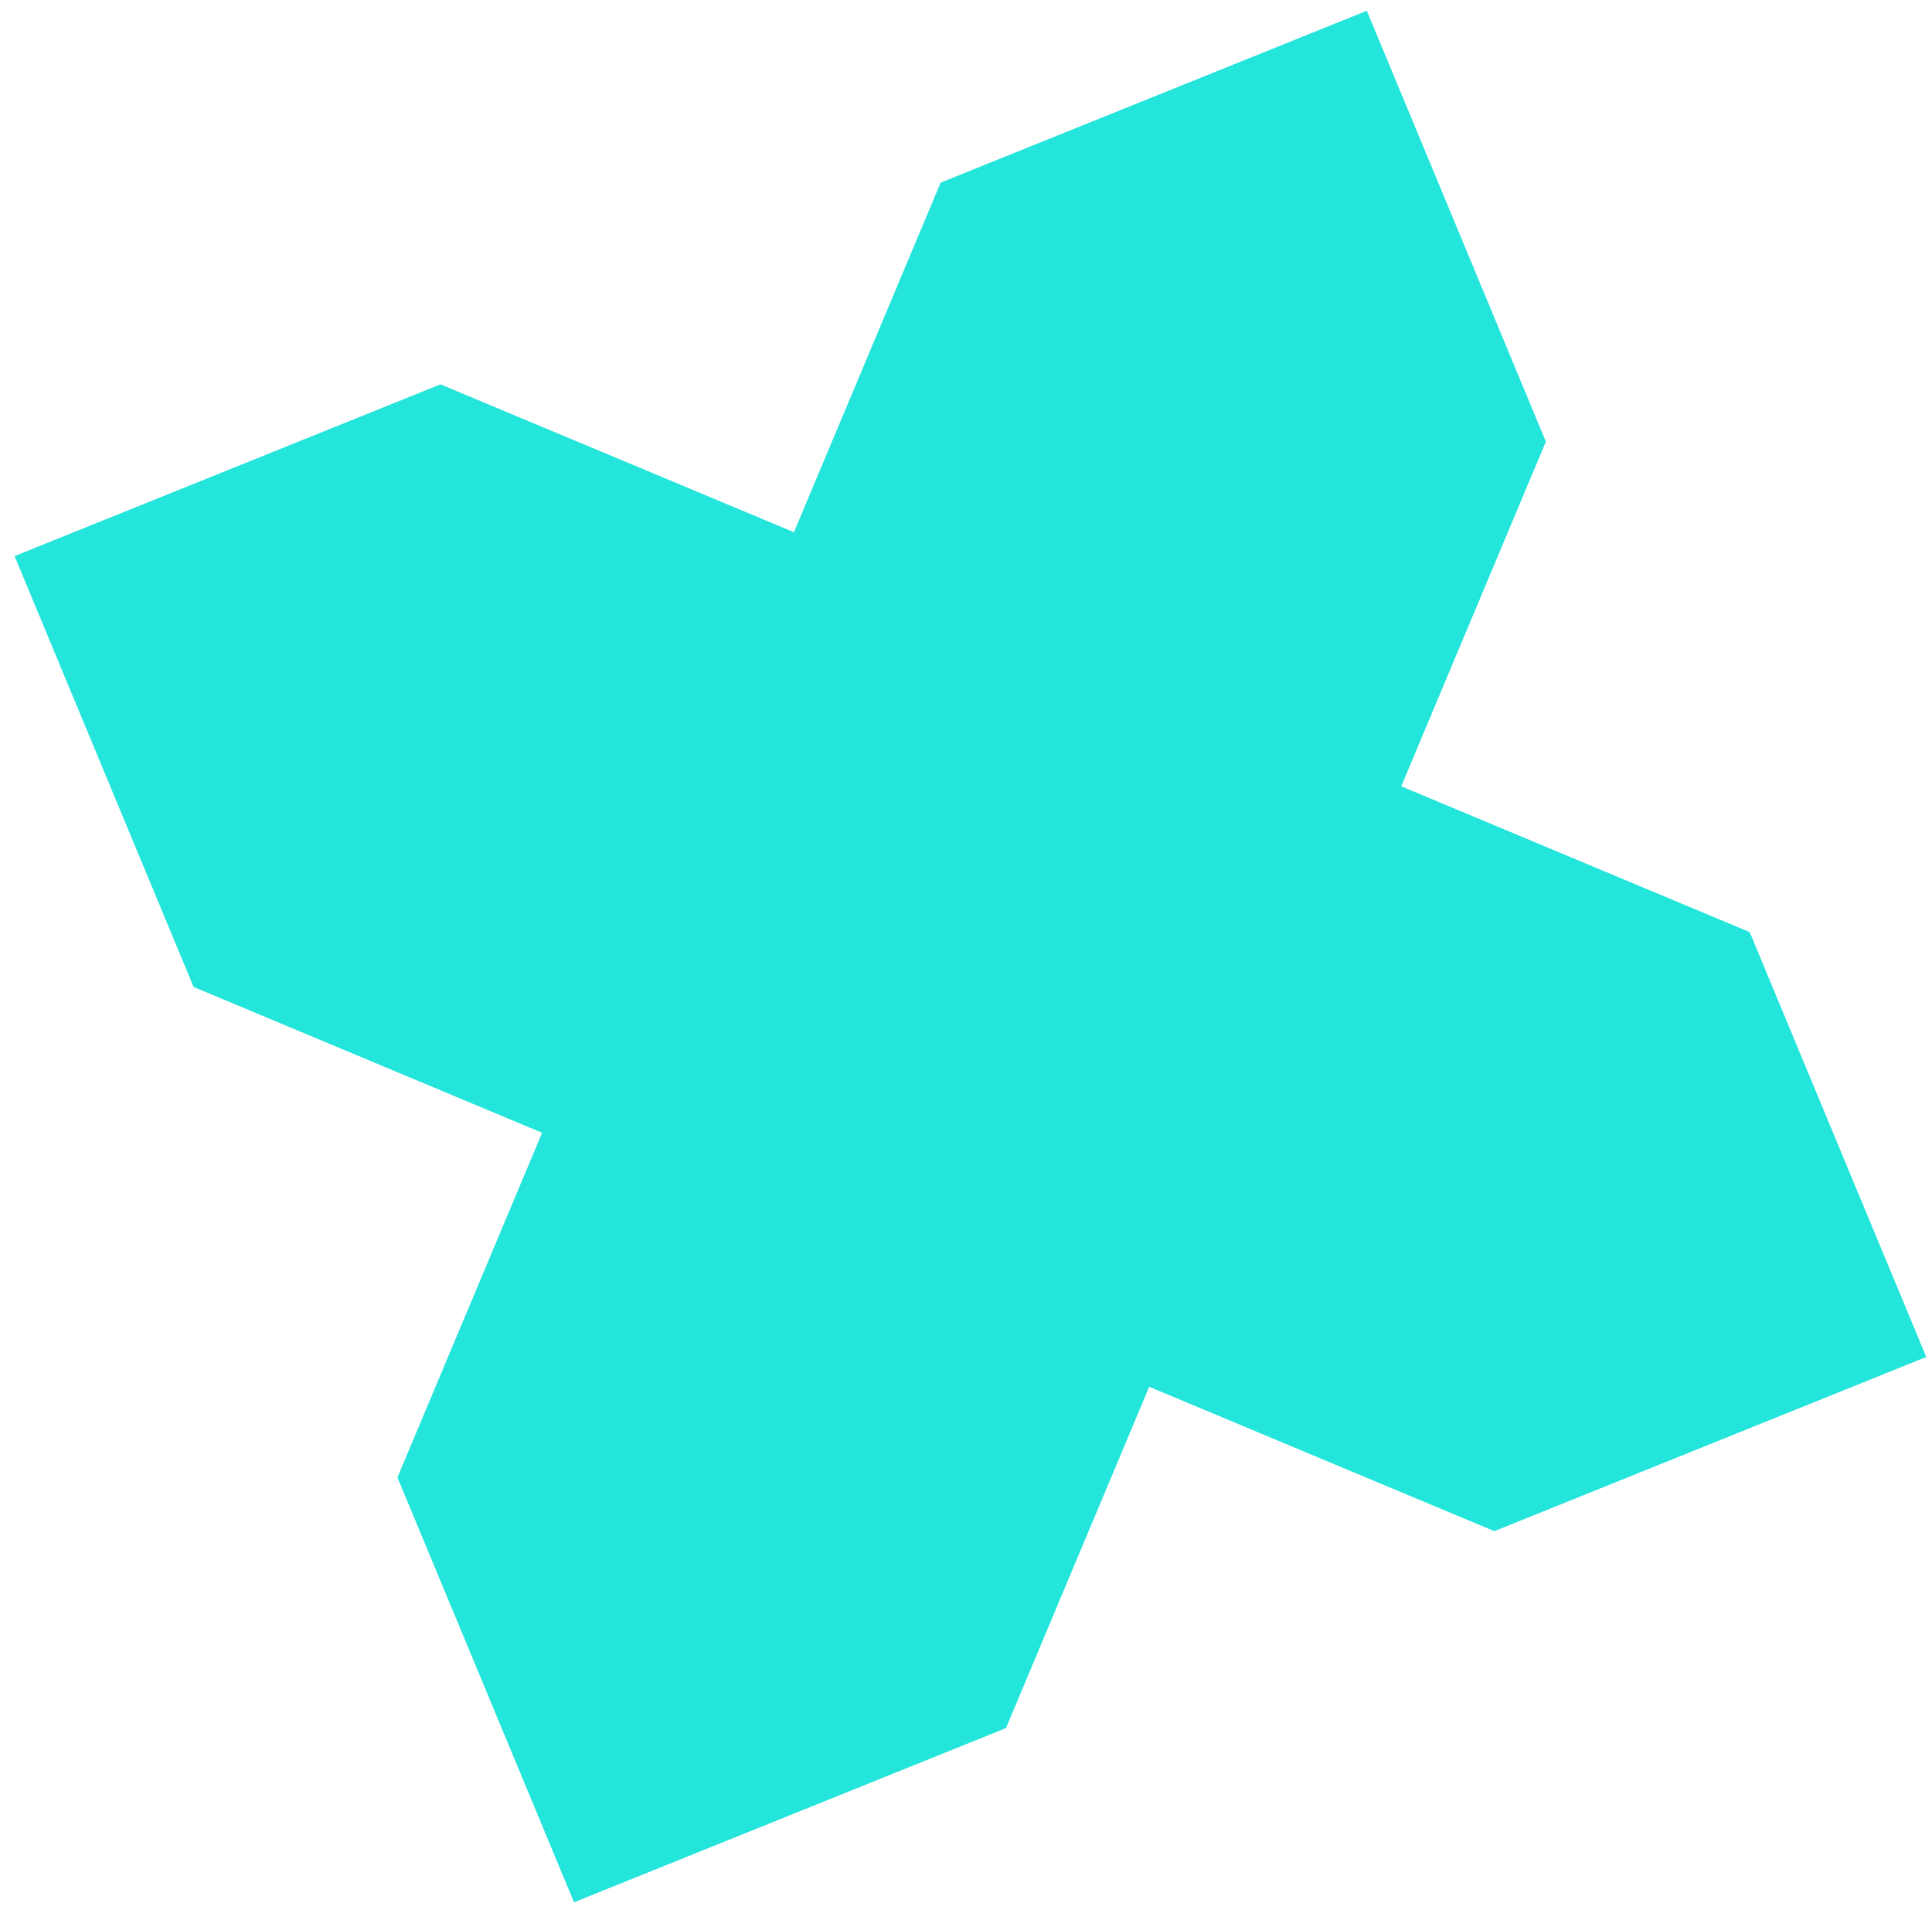 <svg width="106" height="105" viewBox="0 0 106 105" fill="none" xmlns="http://www.w3.org/2000/svg">
<path d="M74.977 0.596L51.609 10.022L43.559 29.207L24.167 21.092L0.799 30.518L10.624 54.164L29.743 62.165L21.806 81.079L31.494 104.395L55.193 94.835L63.052 76.104L81.986 84.028L105.685 74.468L95.998 51.152L76.879 43.151L84.815 24.236L74.99 0.59L74.977 0.596Z" fill="#23E5DB"/>
</svg>
